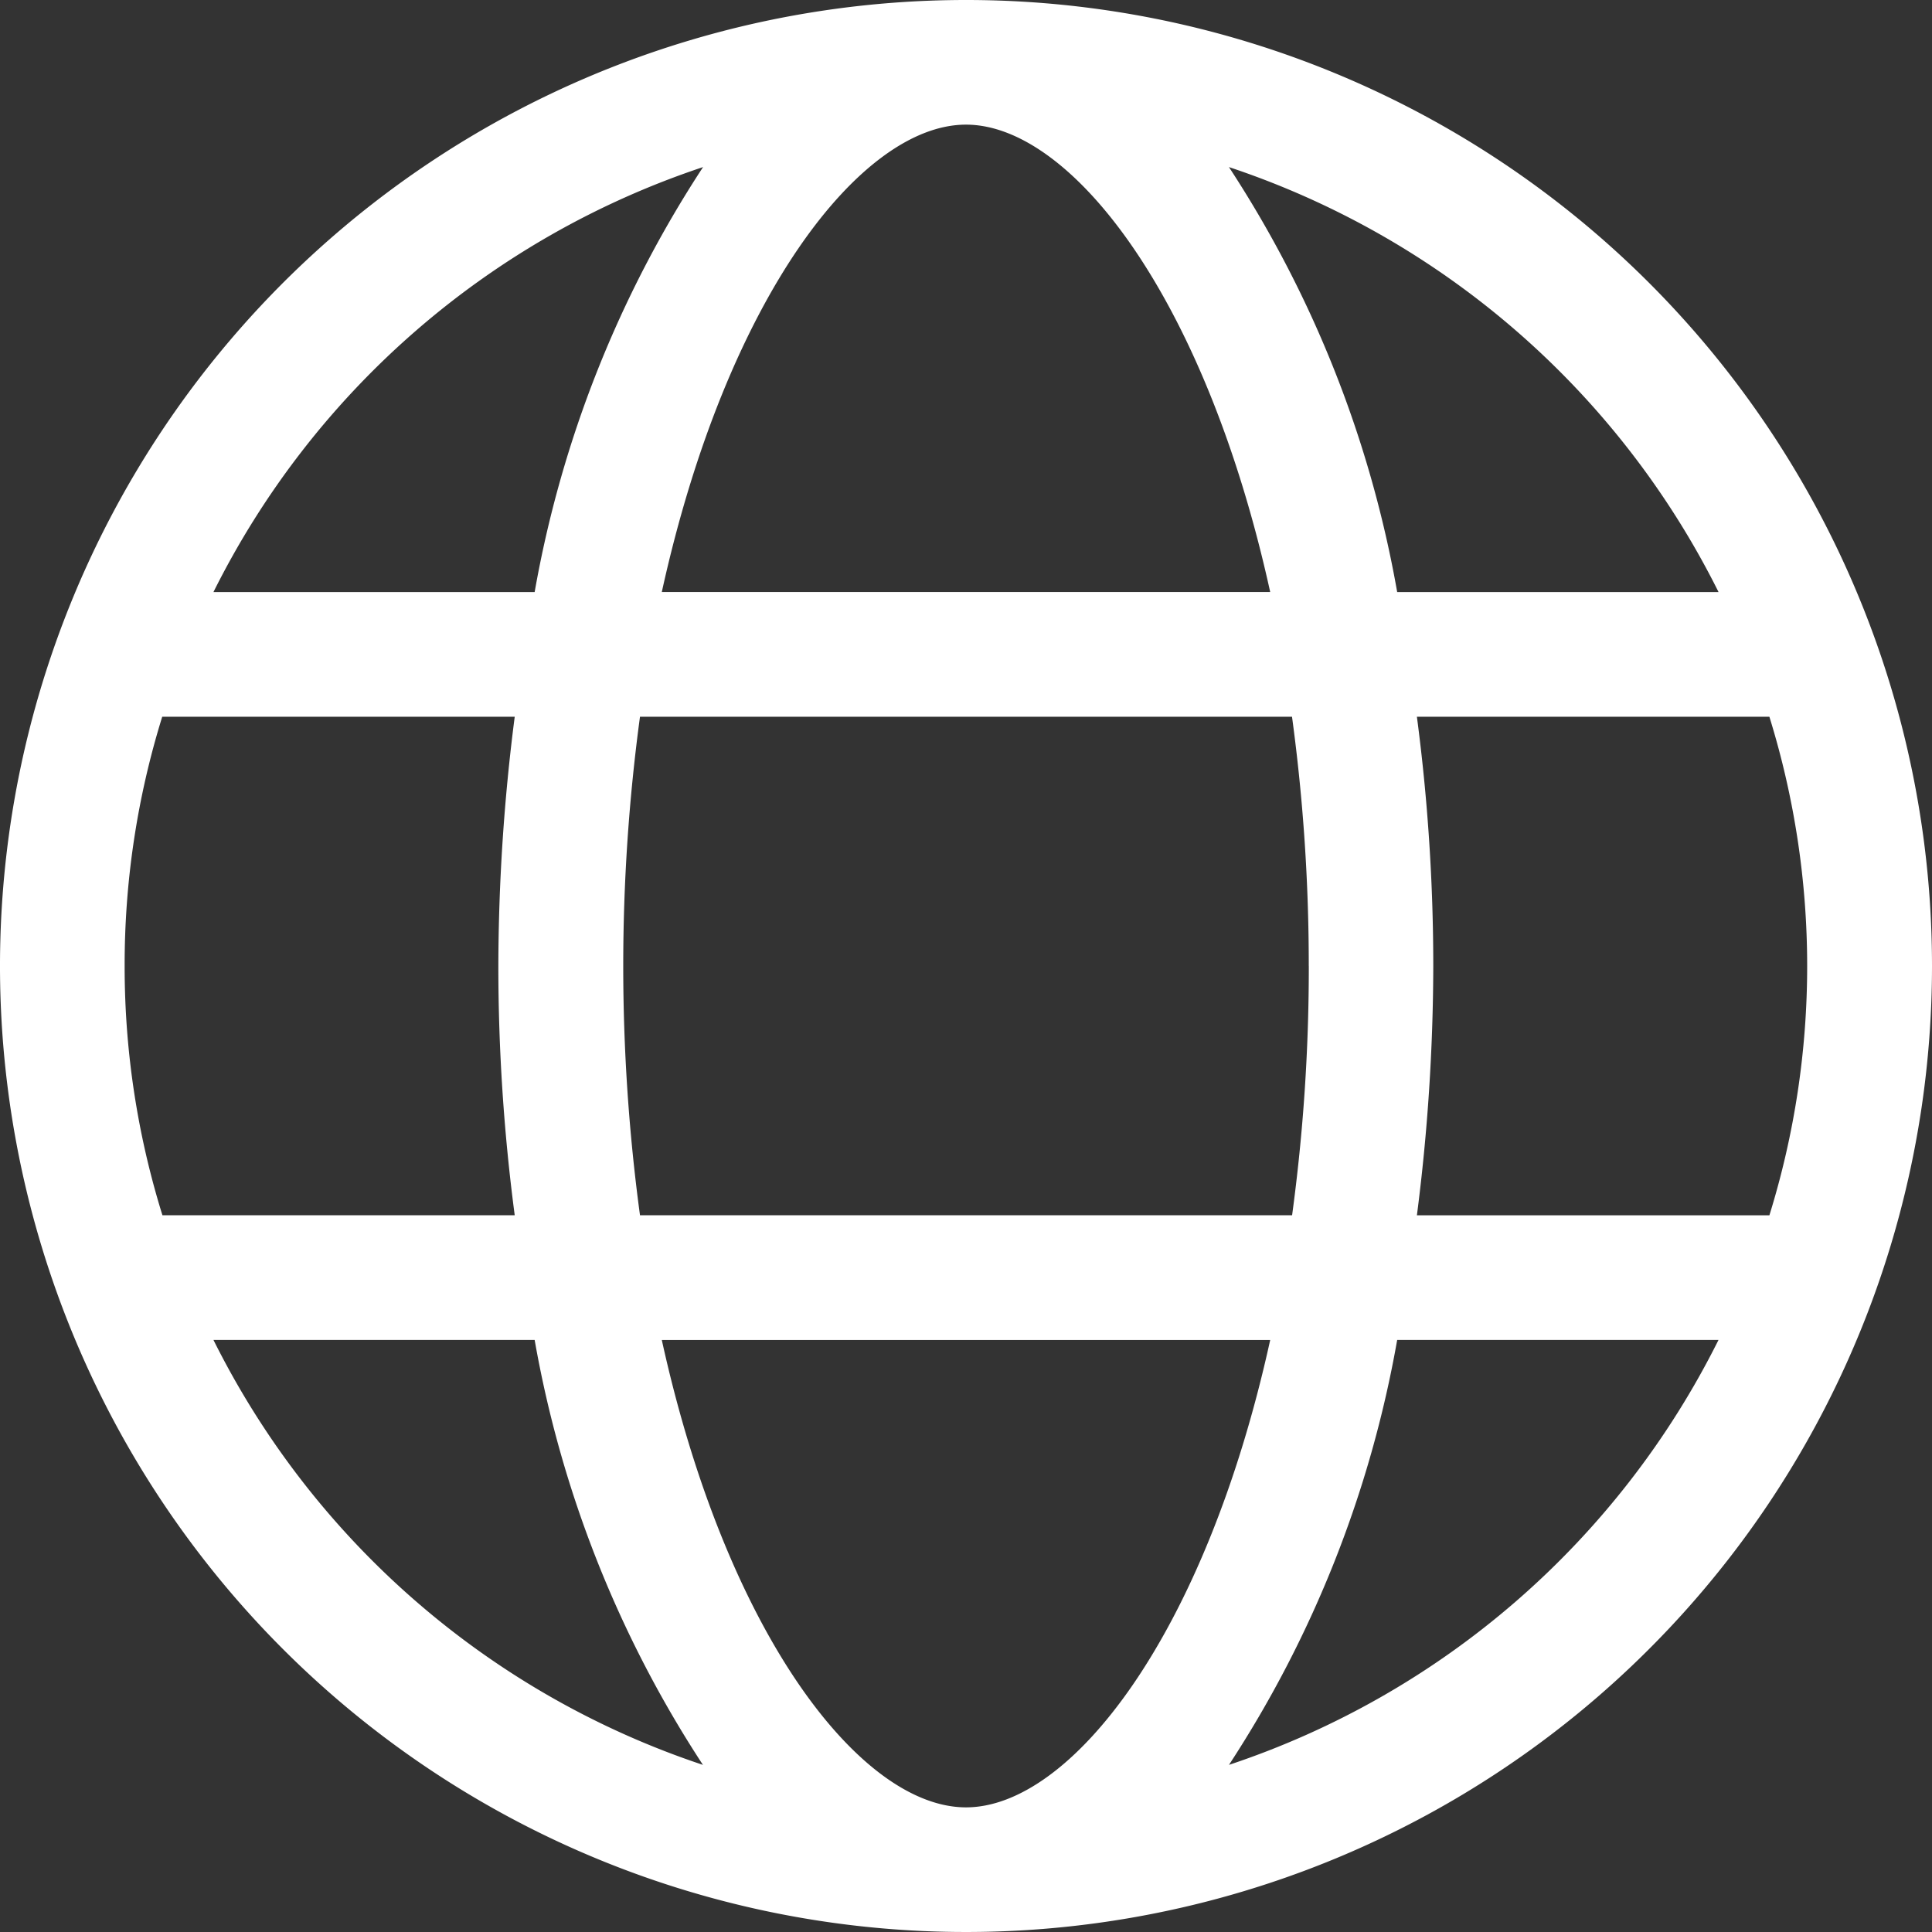 <svg xmlns="http://www.w3.org/2000/svg" width="46.254" height="46.254" viewBox="0 0 46.254 46.254">
  <rect x="0" y="0" width="46.254" height="46.254" fill="#333333" stroke="none"/>
  <path id="Path_71" data-name="Path 71" d="M23.127,8A23.127,23.127,0,1,0,46.254,31.127,23.123,23.123,0,0,0,23.127,8ZM41.144,22.175H33.45A27.138,27.138,0,0,0,29.422,12,20.231,20.231,0,0,1,41.144,22.175Zm-9.81,8.952a44.077,44.077,0,0,1-.4,5.968H15.322a44.615,44.615,0,0,1,0-11.936H30.932A44.076,44.076,0,0,1,31.333,31.127ZM23.127,10.984c2.509,0,5.726,4.112,7.283,11.19H15.844C17.4,15.1,20.618,10.984,23.127,10.984ZM16.832,12A27.165,27.165,0,0,0,12.8,22.175H5.11A20.231,20.231,0,0,1,16.832,12ZM2.984,31.127a20.016,20.016,0,0,1,.9-5.968h8.439a47.292,47.292,0,0,0-.392,5.968,45.613,45.613,0,0,0,.392,5.968H3.889A20.016,20.016,0,0,1,2.984,31.127ZM5.11,40.079H12.8a27.138,27.138,0,0,0,4.029,10.174A20.231,20.231,0,0,1,5.11,40.079ZM23.127,51.27c-2.509,0-5.726-4.112-7.283-11.19H30.41c-1.557,7.078-4.775,11.19-7.283,11.19Zm6.295-1.016A27.165,27.165,0,0,0,33.45,40.079h7.693A20.231,20.231,0,0,1,29.422,50.253Zm4.5-13.158a47.291,47.291,0,0,0,.392-5.968,45.612,45.612,0,0,0-.392-5.968h8.439a20.141,20.141,0,0,1,0,11.936Z" transform="translate(0 -8)" fill="#fff"/>
</svg>
